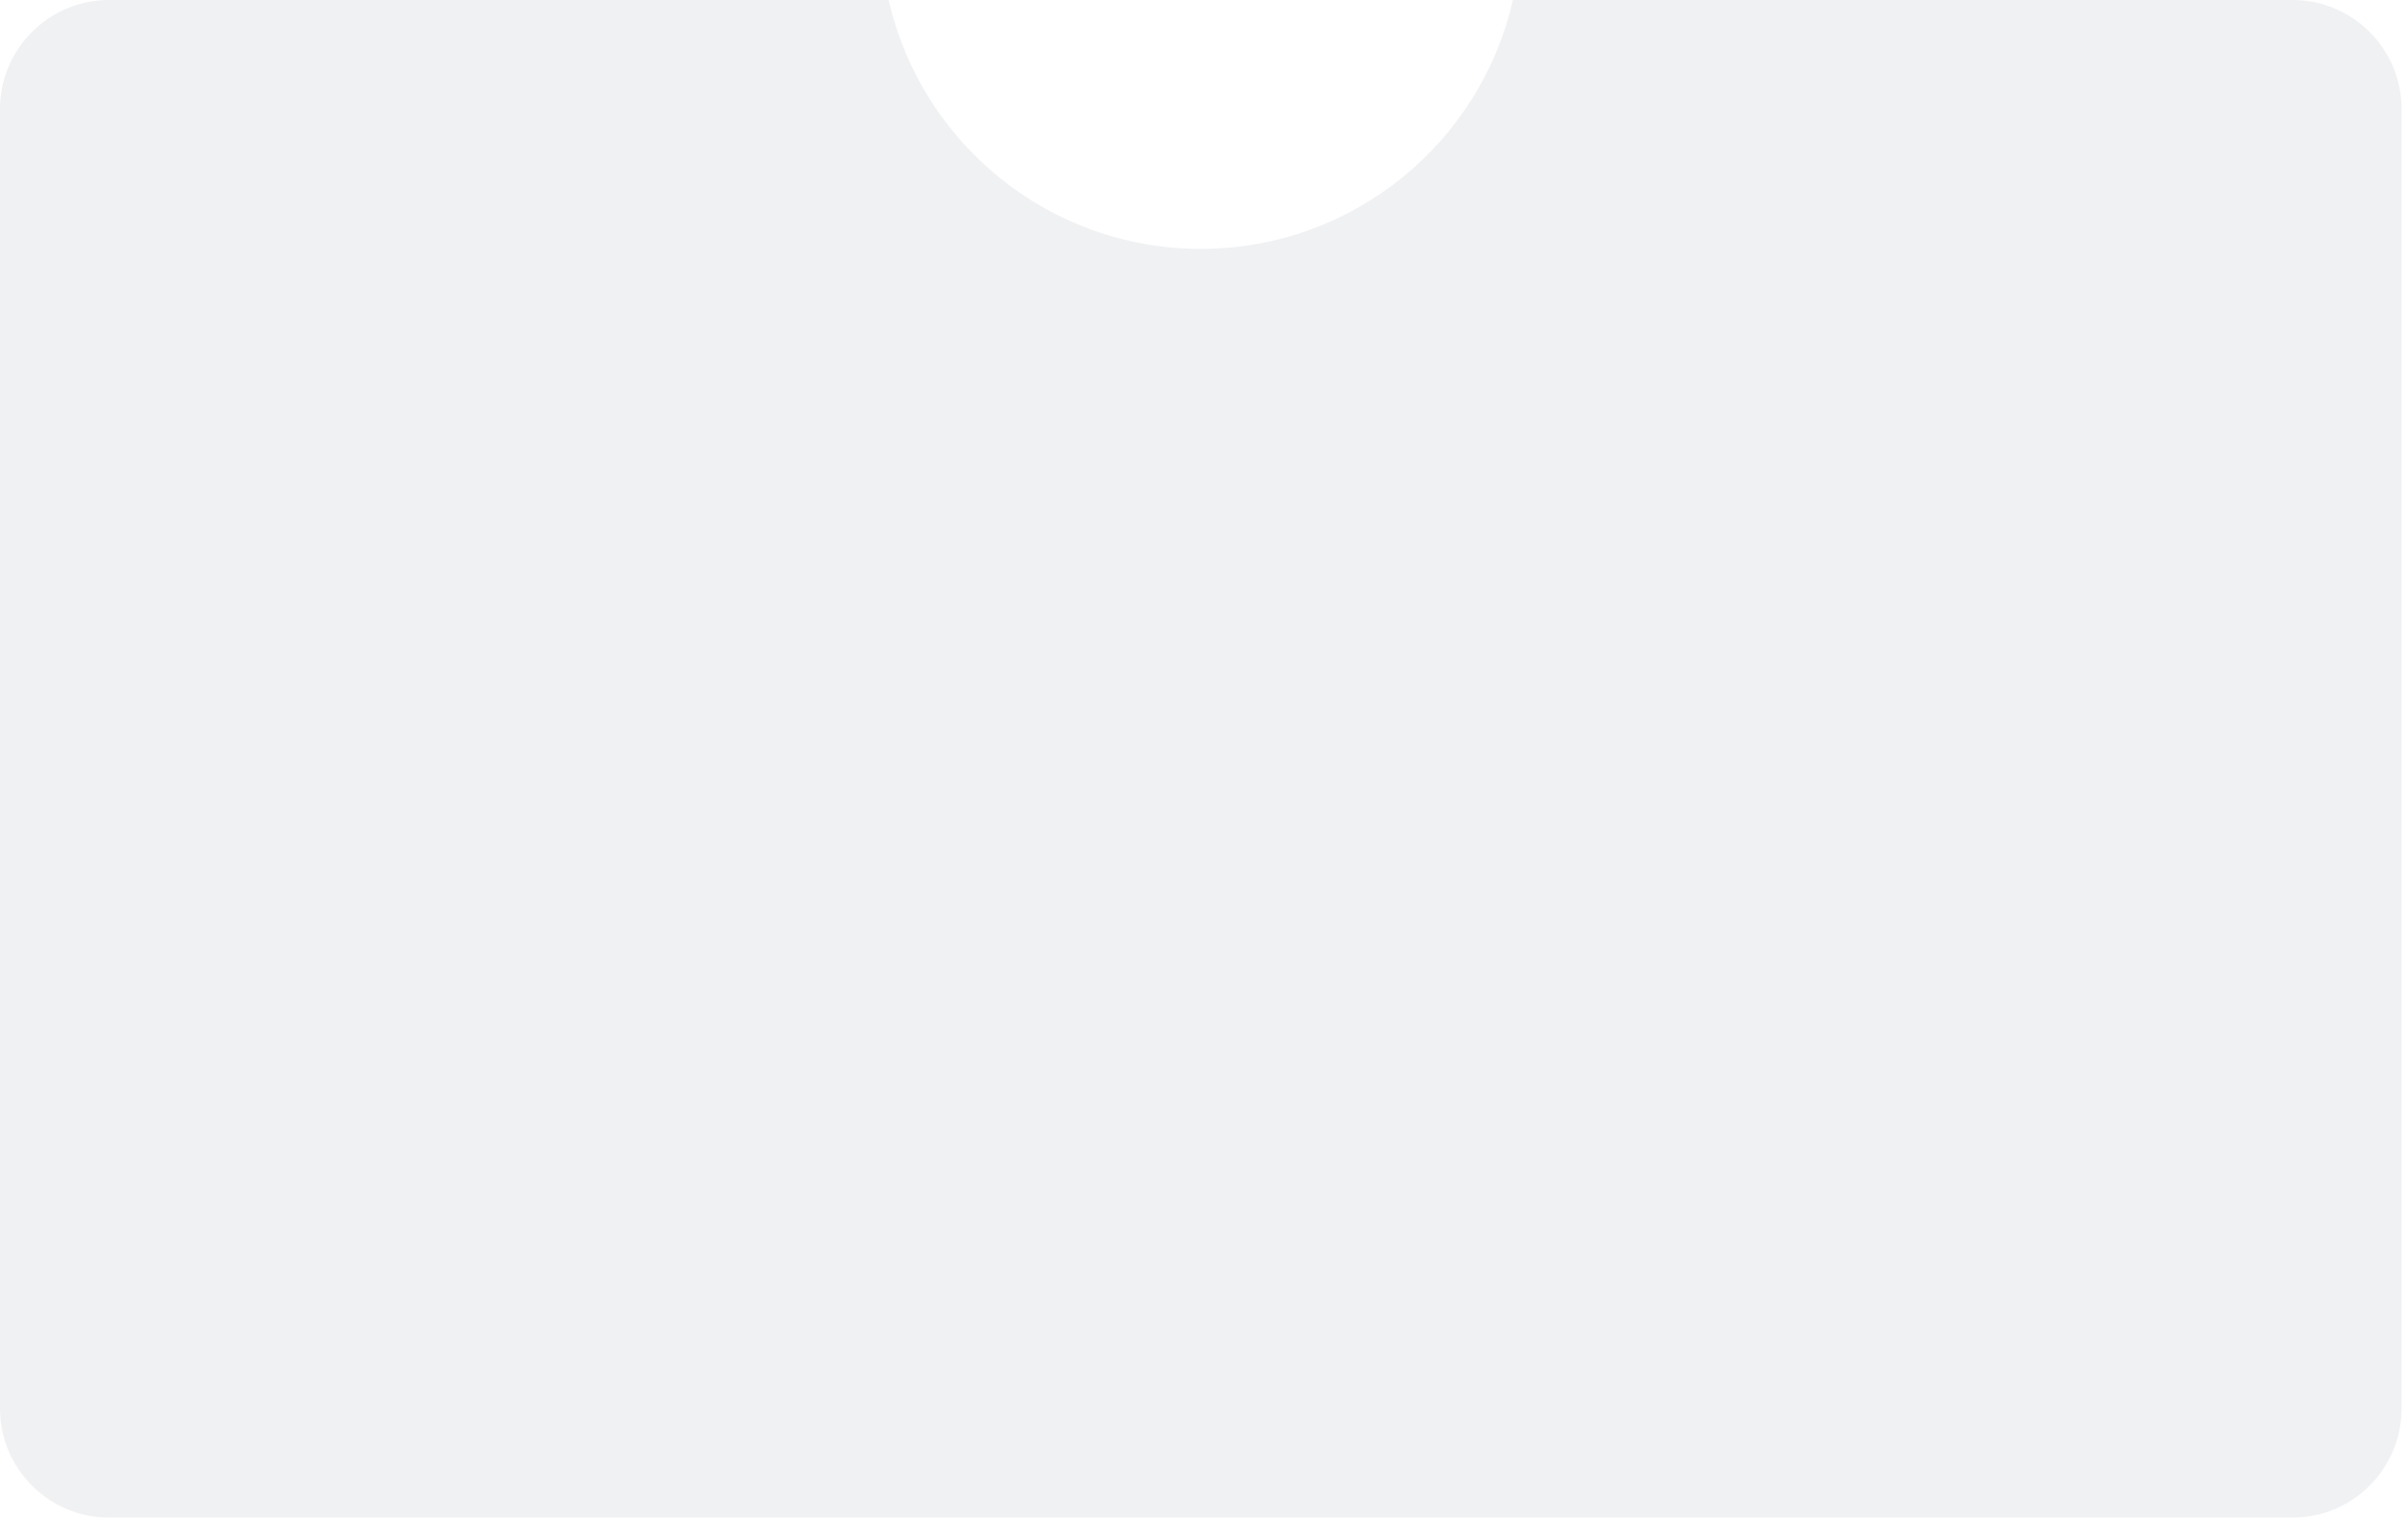 <?xml version="1.0" encoding="utf-8"?>
<svg xmlns="http://www.w3.org/2000/svg" fill="none" height="100%" overflow="visible" preserveAspectRatio="none" style="display: block;" viewBox="0 0 331 209" width="100%">
<path d="M315.119 0C323.403 0 330.119 6.716 330.119 15V193.592C330.119 201.876 323.403 208.592 315.119 208.592H15C6.716 208.592 0 201.876 0 193.592V15C0 6.716 6.716 2.18182e-07 15 0H122.155C126.607 19.587 144.125 34.208 165.06 34.208C185.994 34.208 203.512 19.587 207.964 0H315.119ZM315.48 207.587L315.828 207.574L315.836 207.573C315.718 207.579 315.599 207.584 315.48 207.587ZM329.114 193.953C329.112 194.037 329.108 194.121 329.104 194.204C329.108 194.121 329.113 194.037 329.115 193.953L329.119 193.592L329.114 193.953Z" fill="#071940" fill-opacity="0.06" id="Subtract"/>
</svg>